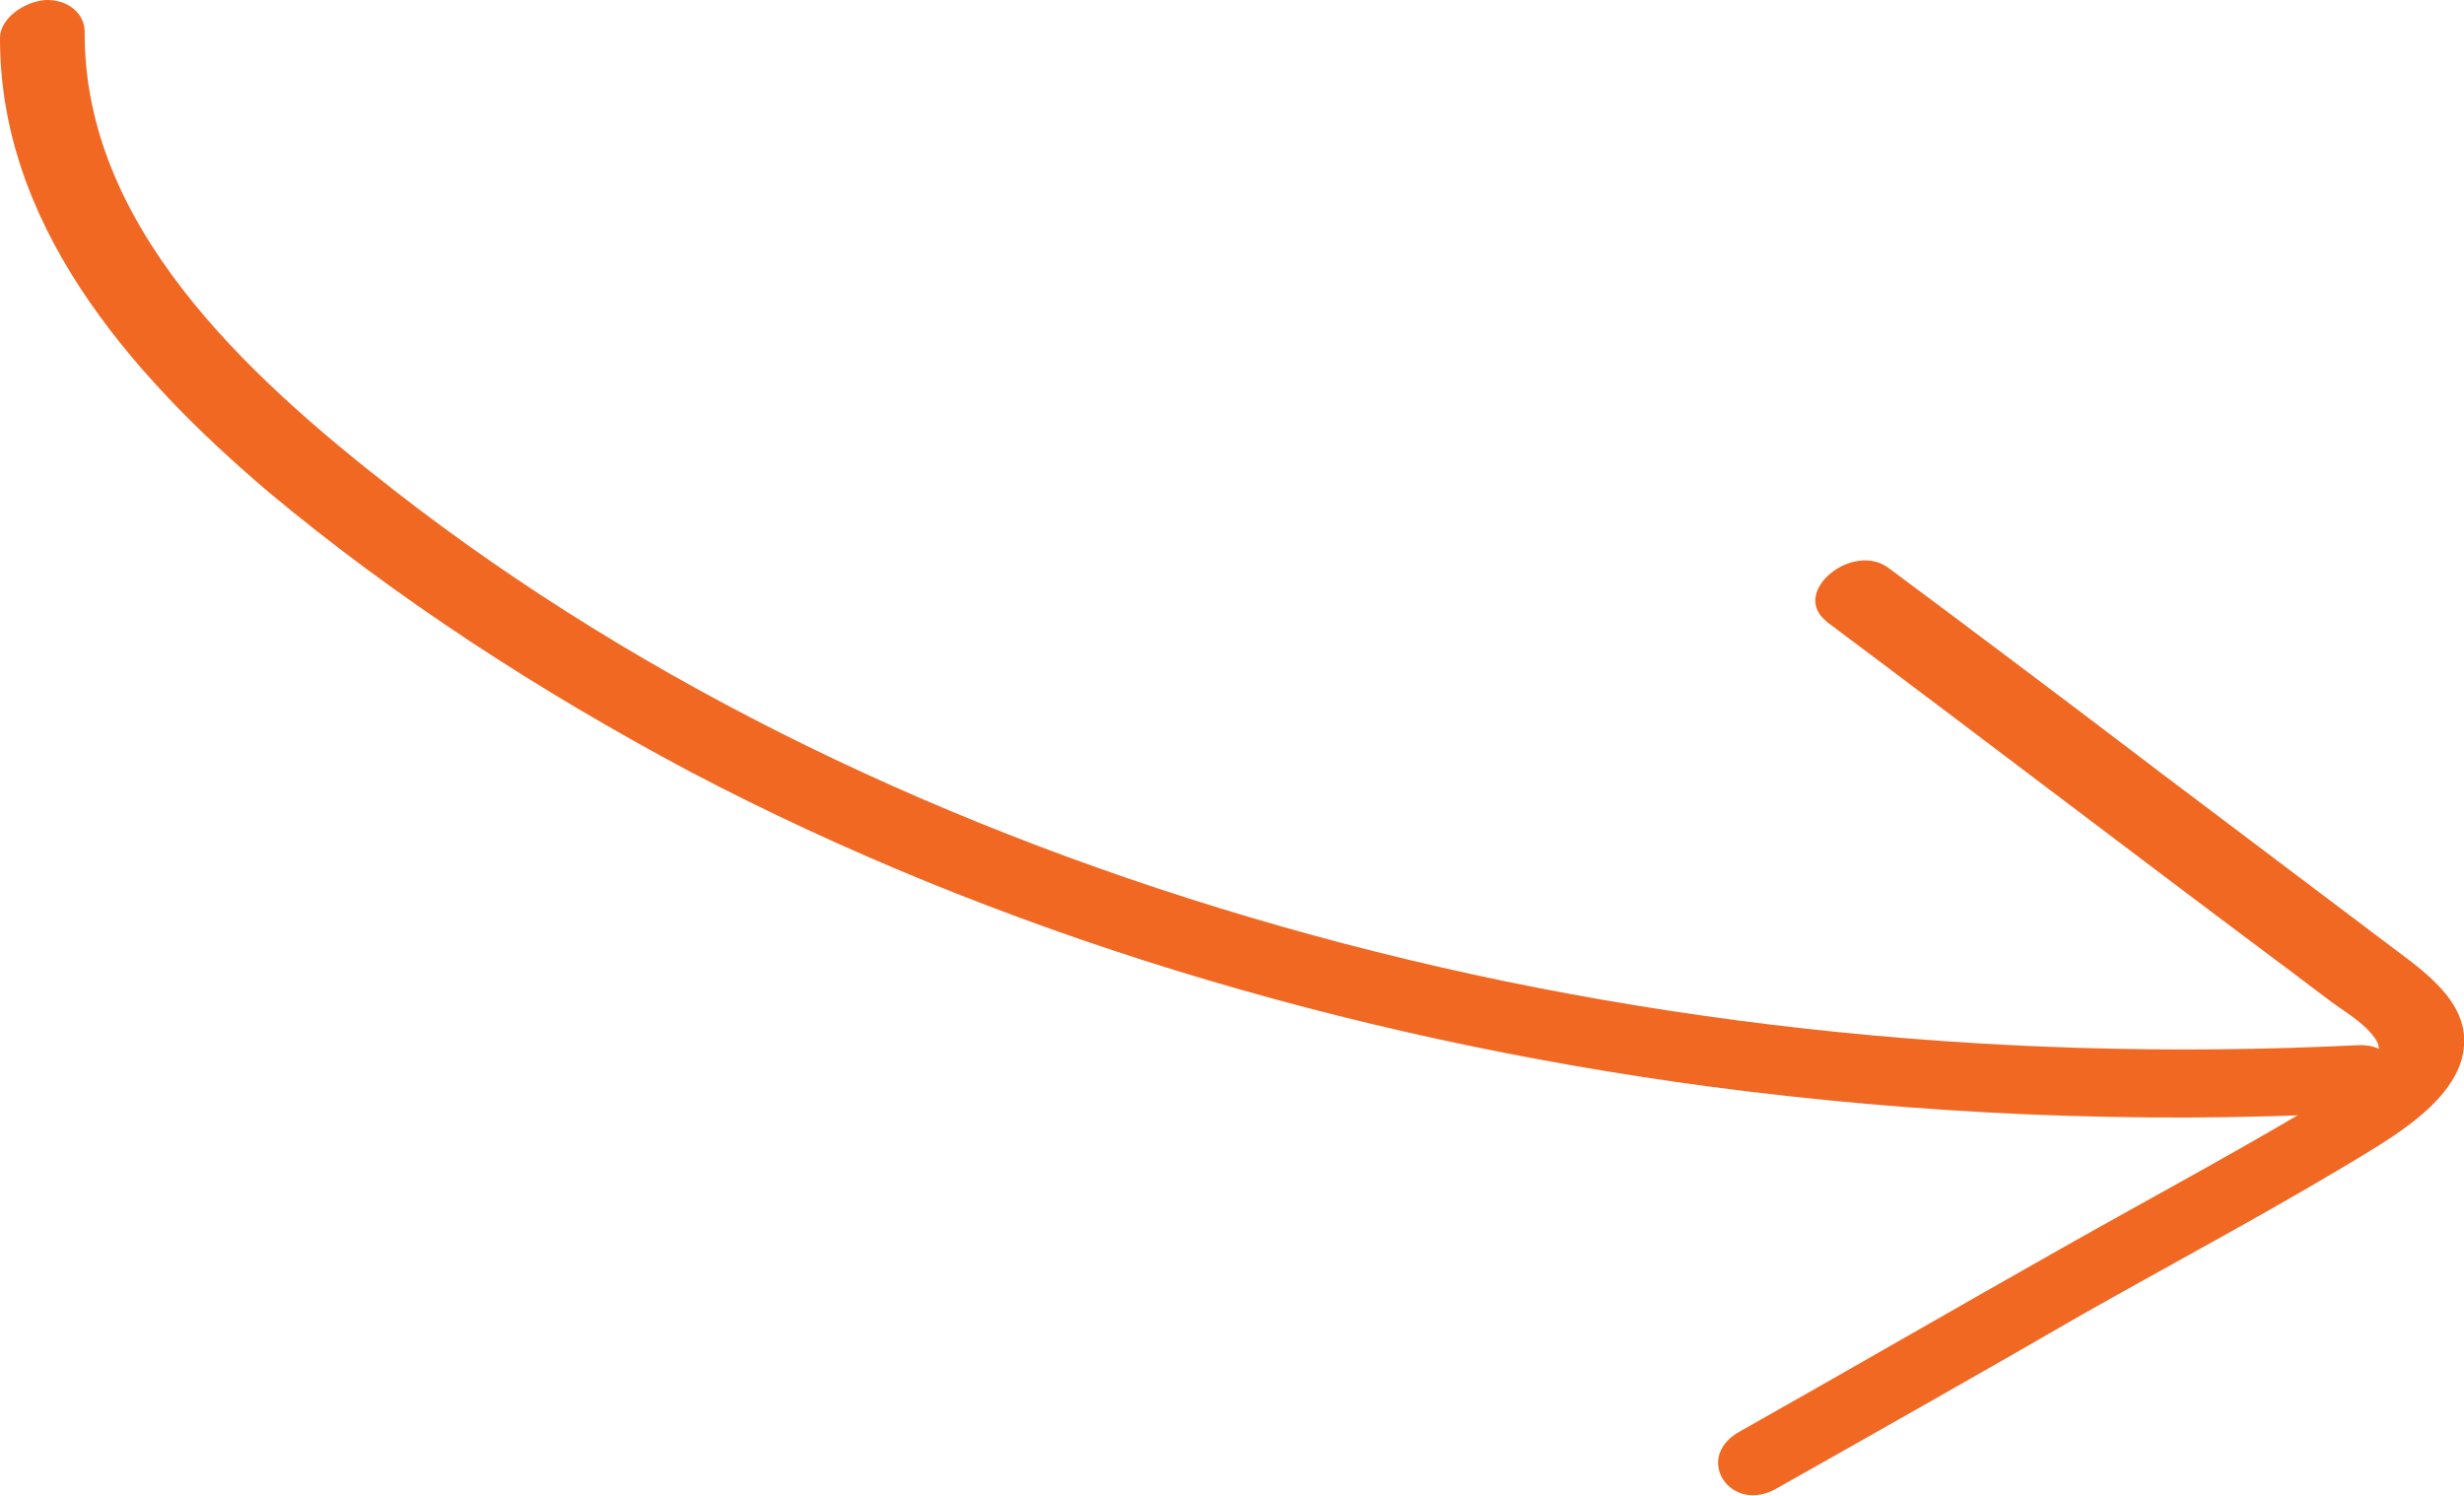<?xml version="1.0" encoding="UTF-8"?>
<svg id="Layer_1" data-name="Layer 1" xmlns="http://www.w3.org/2000/svg" viewBox="0 0 138.81 84.26">
  <defs>
    <style>
      .cls-1 {
        fill: #f16823;
      }
    </style>
  </defs>
  <path class="cls-1" d="M0,2.09c-.04,10.38,7.05,18.77,15.14,25.64,7.14,5.96,15.2,11.2,23.78,15.77,17.01,8.93,36.67,14.96,57.47,17.73,11.7,1.54,23.85,2.11,36.08,1.48,3.09-.13,3.36-4.02.29-3.82-21,1.03-41.68-1.3-60.56-6.69-18.77-5.34-35.9-13.61-49.91-24.51C13.63,20.97,4.73,12.59,4.77,1.83,4.8.81,3.87-.04,2.57,0,1.28.11.03,1.07,0,2.09Z"/>
  <path class="cls-1" d="M102.88,35.01c8.44,6.31,16.82,12.72,25.26,19.03,1.01.74,1.9,1.44,2.9,2.18.89.7,2.07,1.32,2.72,2.23.91,1.16-.79,2.32-2.1,3.06-5.03,3.06-10.32,5.88-15.57,8.85-6.04,3.41-12.06,6.9-18.11,10.31-2.63,1.48-.45,4.72,2.16,3.16,5.78-3.26,11.56-6.53,17.32-9.86,5.52-3.12,11.17-6.11,16.53-9.42,2.16-1.36,4.33-3.03,4.76-5.17.51-2.63-1.77-4.36-3.78-5.85-4.42-3.34-8.84-6.67-13.27-10.01-5.07-3.86-10.12-7.66-15.28-11.5-2.03-1.56-5.59,1.34-3.54,2.97Z"/>
</svg>